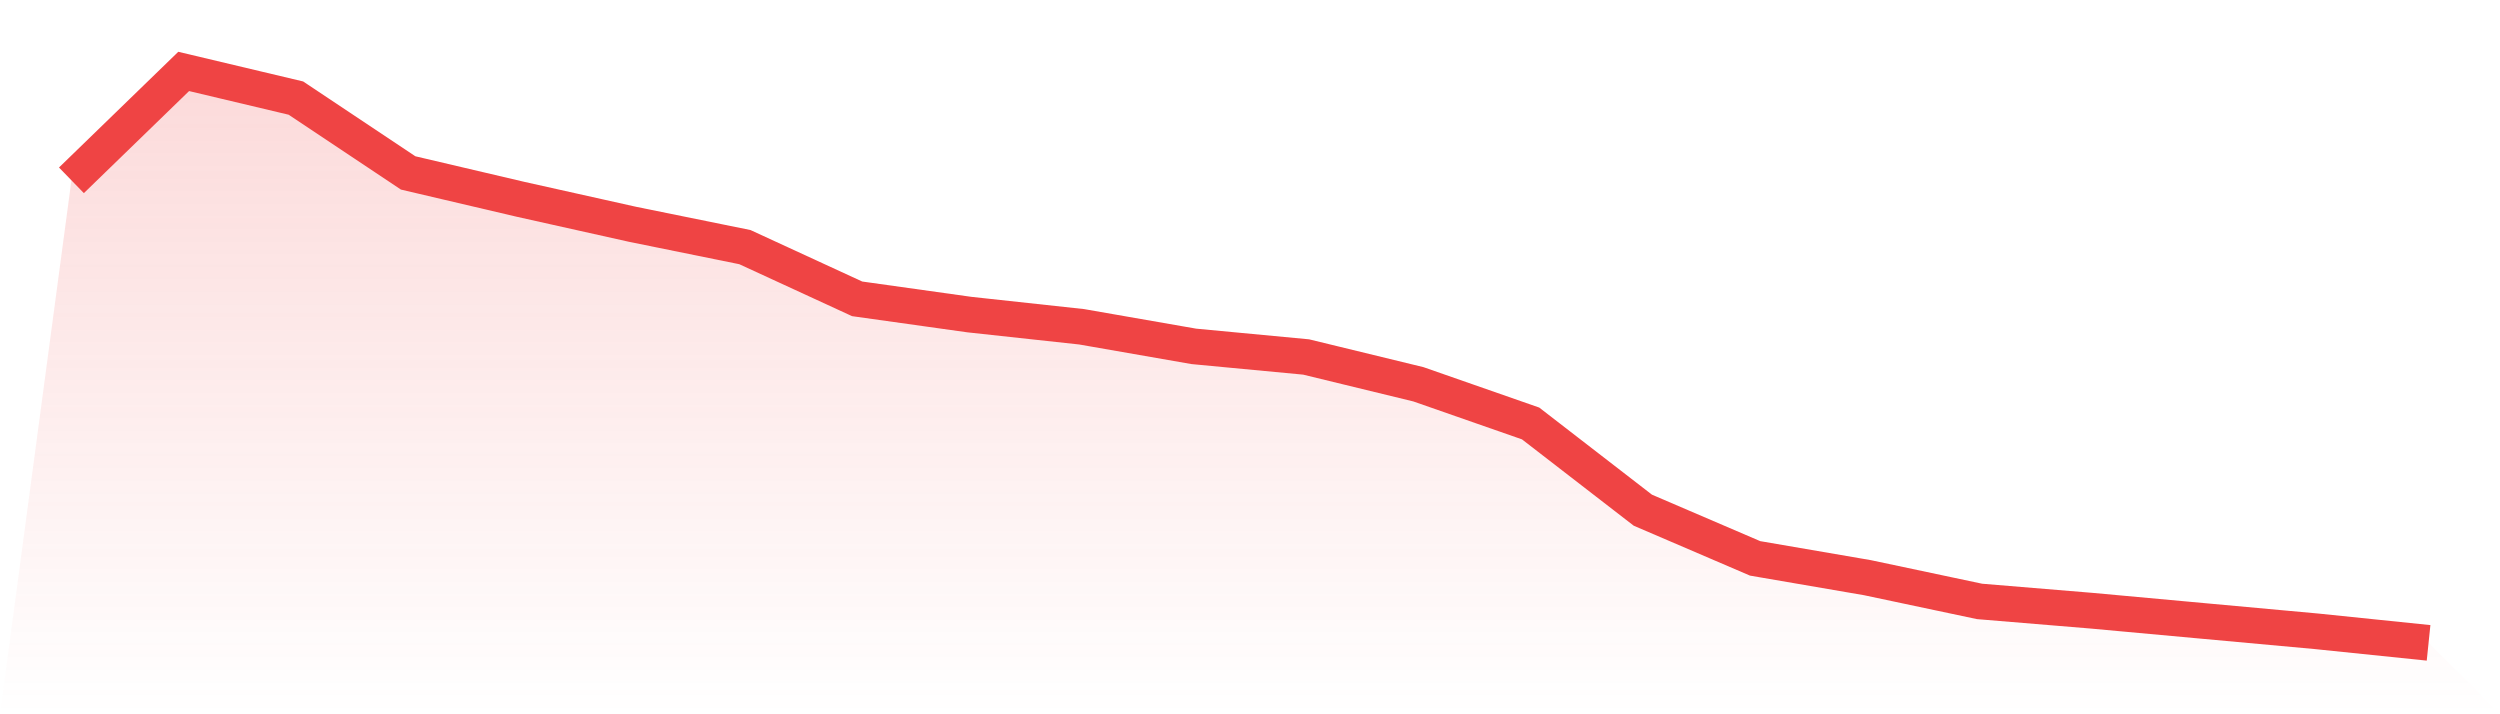 <svg viewBox="0 0 140 40" xmlns="http://www.w3.org/2000/svg">
<defs>
<linearGradient id="gradient" x1="0" x2="0" y1="0" y2="1">
<stop offset="0%" stop-color="#ef4444" stop-opacity="0.2"/>
<stop offset="100%" stop-color="#ef4444" stop-opacity="0"/>
</linearGradient>
</defs>
<path d="M4,10.098 L4,10.098 L10.286,4 L16.571,5.493 L22.857,9.684 L29.143,11.159 L35.429,12.562 L41.714,13.839 L48,16.735 L54.286,17.617 L60.571,18.3 L66.857,19.397 L73.143,19.991 L79.429,21.52 L85.714,23.714 L92,28.571 L98.286,31.269 L104.571,32.349 L110.857,33.68 L117.143,34.201 L123.429,34.777 L129.714,35.352 L136,36 L140,40 L0,40 z" fill="url(#gradient)"/>
<path d="M4,10.098 L4,10.098 L10.286,4 L16.571,5.493 L22.857,9.684 L29.143,11.159 L35.429,12.562 L41.714,13.839 L48,16.735 L54.286,17.617 L60.571,18.3 L66.857,19.397 L73.143,19.991 L79.429,21.52 L85.714,23.714 L92,28.571 L98.286,31.269 L104.571,32.349 L110.857,33.68 L117.143,34.201 L123.429,34.777 L129.714,35.352 L136,36" fill="none" stroke="#ef4444" stroke-width="2"/>
</svg>